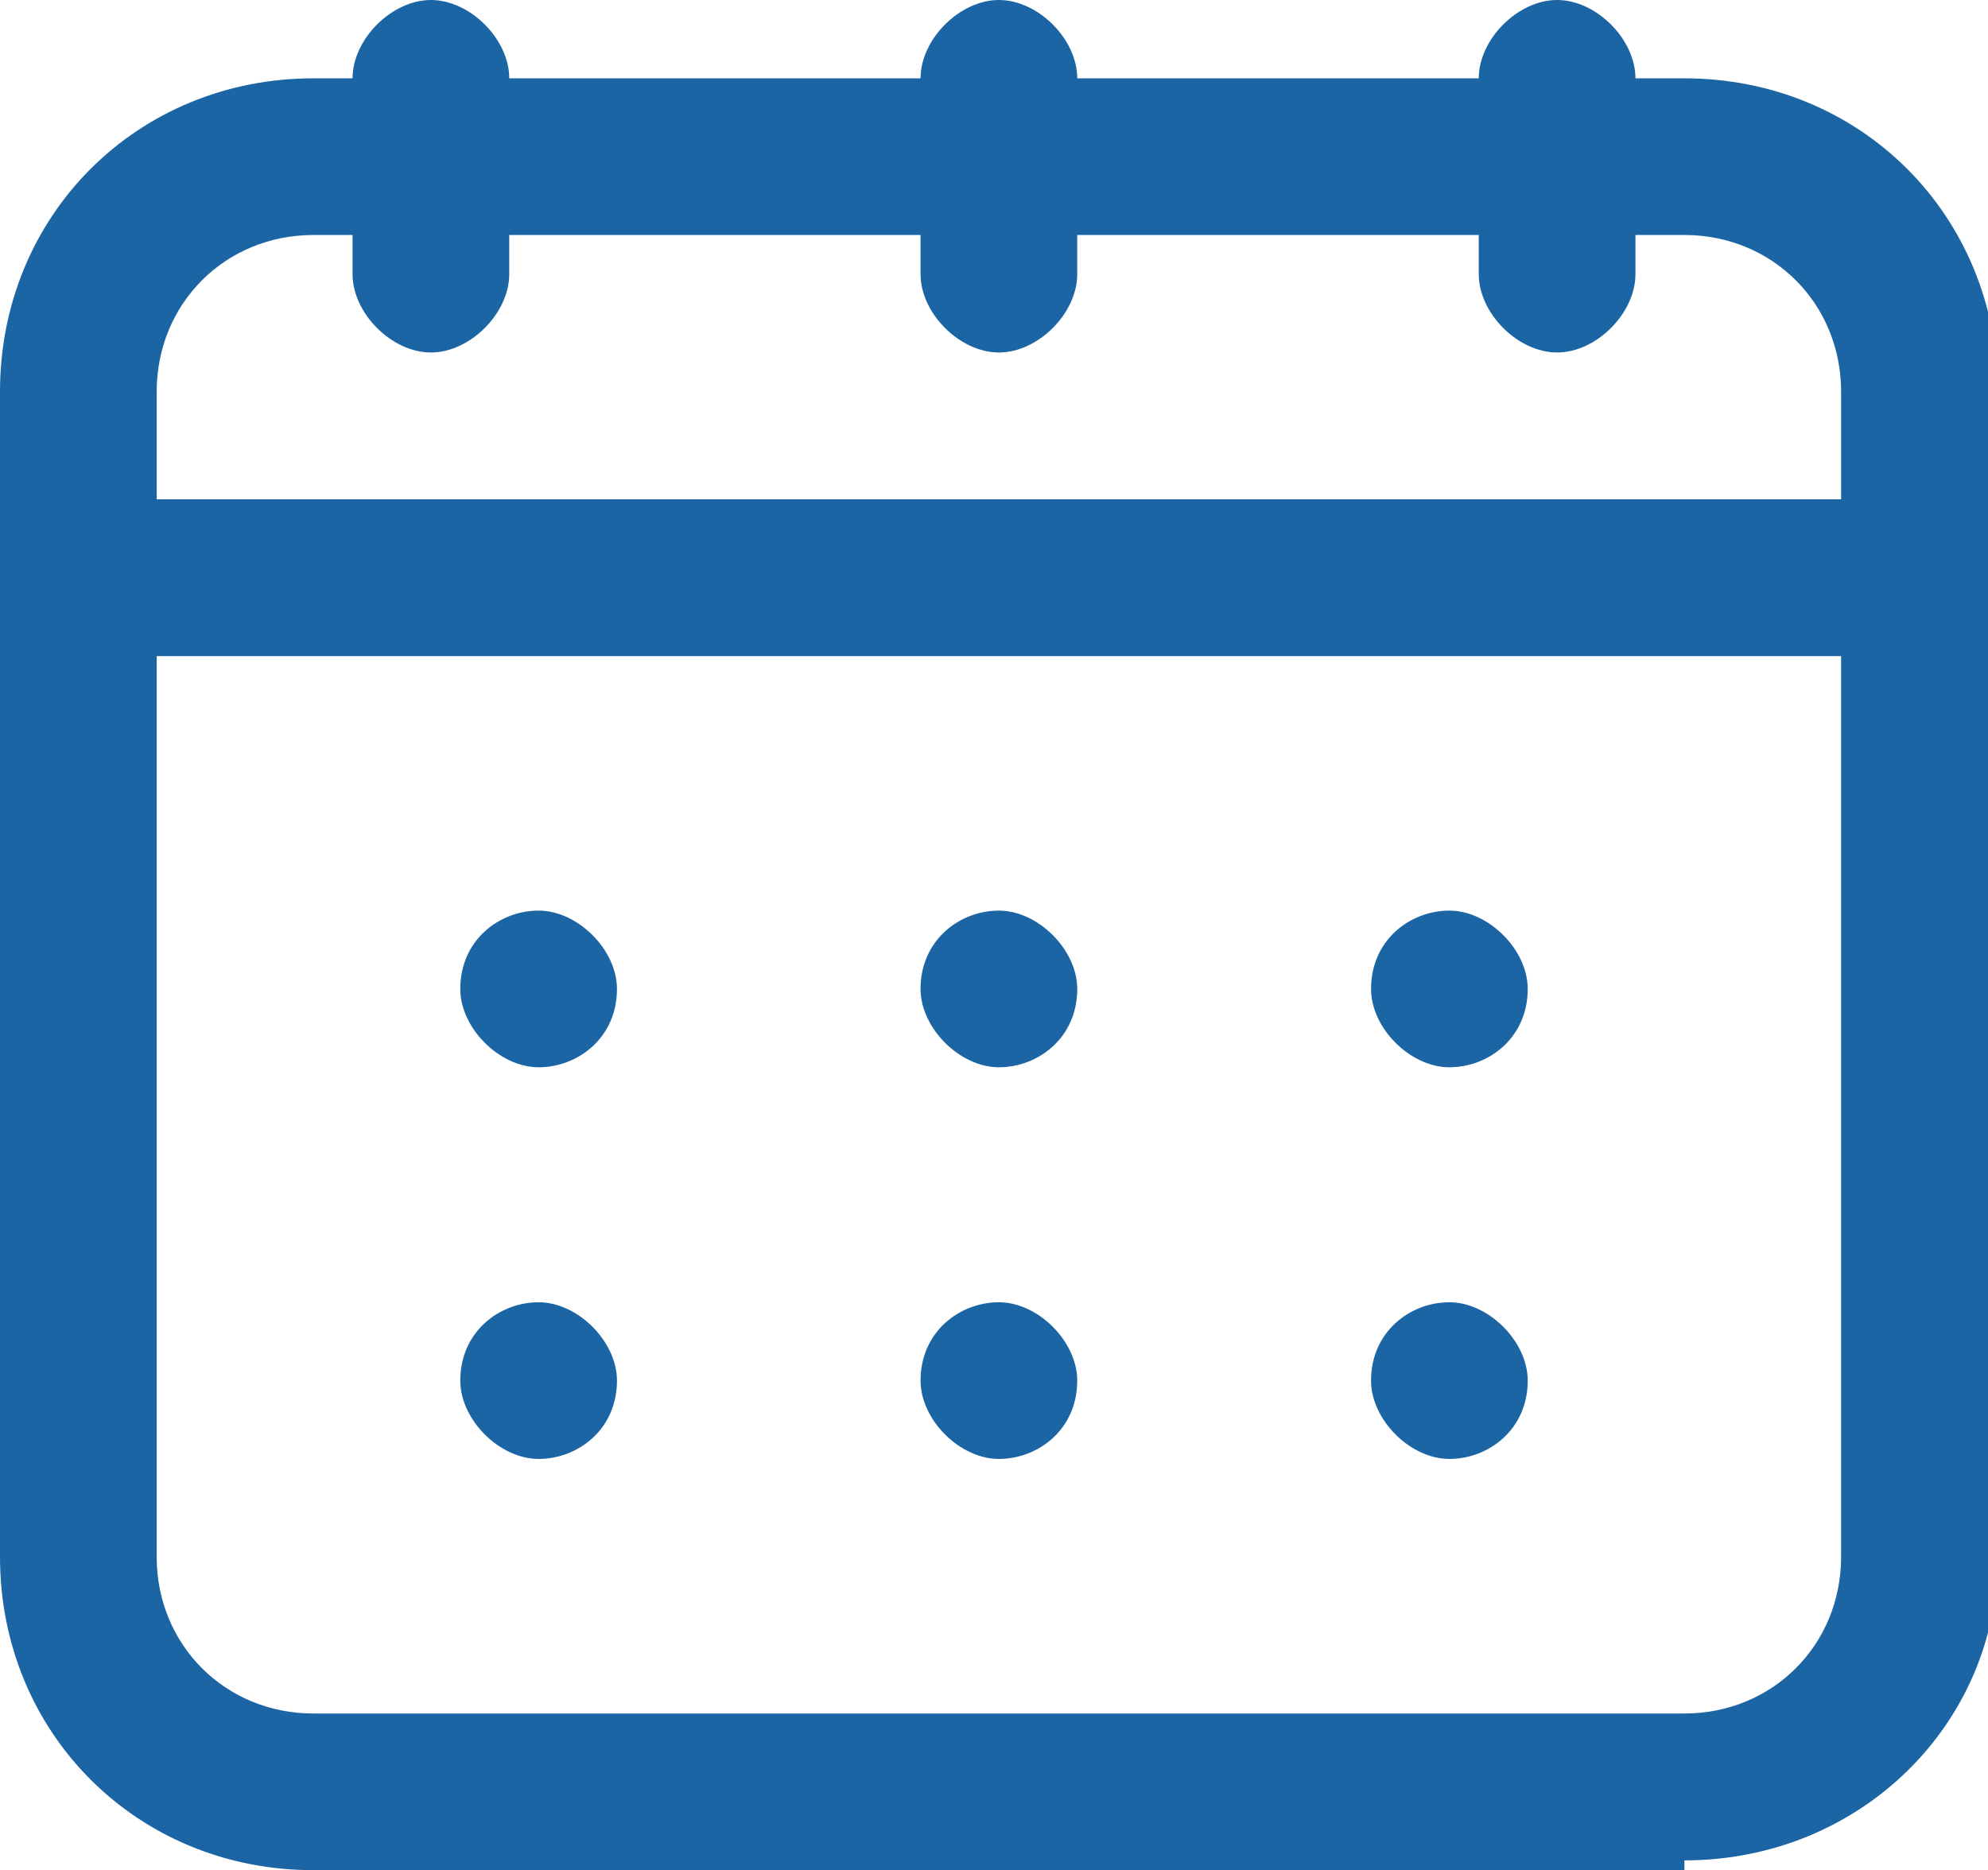 <?xml version="1.0" encoding="UTF-8"?>
<svg id="Layer_1" data-name="Layer 1" xmlns="http://www.w3.org/2000/svg" version="1.1" viewBox="0 0 20.3 19.1">
  <defs>
    <style>
      .cls-1 {
        fill: #1b65a5;
        stroke-width: 0px;
      }
    </style>
  </defs>
  <g>
    <g>
      <path class="cls-1" d="M19.6,6.7H.8c-.4,0-.8-.4-.8-.8v-1.9C0,2.2,1.4.8,3.2.8h14c1.8,0,3.2,1.4,3.2,3.2v1.9c0,.4-.4.8-.8.8ZM1.6,5.1h17.2v-1.1c0-.9-.7-1.6-1.6-1.6H3.2c-.9,0-1.6.7-1.6,1.6v1.1Z"/>
      <g>
        <path class="cls-1" d="M4.4,3.6c-.4,0-.8-.4-.8-.8V.8c0-.4.4-.8.8-.8s.8.4.8.8v2c0,.4-.4.8-.8.8Z"/>
        <path class="cls-1" d="M10.2,3.6c-.4,0-.8-.4-.8-.8V.8c0-.4.4-.8.8-.8s.8.4.8.8v2c0,.4-.4.8-.8.8Z"/>
        <path class="cls-1" d="M15.9,3.6c-.4,0-.8-.4-.8-.8V.8c0-.4.4-.8.8-.8s.8.4.8.8v2c0,.4-.4.8-.8.8Z"/>
      </g>
    </g>
    <g>
      <g>
        <path class="cls-1" d="M5.5,10.9c-.4,0-.8-.4-.8-.8h0c0-.5.4-.8.8-.8s.8.4.8.8h0c0,.5-.4.8-.8.8Z"/>
        <path class="cls-1" d="M10.2,10.9c-.4,0-.8-.4-.8-.8h0c0-.5.4-.8.8-.8s.8.4.8.8h0c0,.5-.4.8-.8.8Z"/>
        <path class="cls-1" d="M14.8,10.9c-.4,0-.8-.4-.8-.8h0c0-.5.4-.8.8-.8s.8.4.8.8h0c0,.5-.4.8-.8.8Z"/>
      </g>
      <g>
        <path class="cls-1" d="M5.5,14.9c-.4,0-.8-.4-.8-.8h0c0-.5.4-.8.8-.8s.8.4.8.8h0c0,.5-.4.8-.8.8Z"/>
        <path class="cls-1" d="M10.2,14.9c-.4,0-.8-.4-.8-.8h0c0-.5.4-.8.8-.8s.8.4.8.8h0c0,.5-.4.8-.8.8Z"/>
        <path class="cls-1" d="M14.8,14.9c-.4,0-.8-.4-.8-.8h0c0-.5.4-.8.8-.8s.8.4.8.8h0c0,.5-.4.8-.8.8Z"/>
      </g>
    </g>
  </g>
  <path class="cls-1" d="M17.2,19.1H3.2c-1.8,0-3.2-1.4-3.2-3.2V5.9c0-.4.4-.8.8-.8h18.8c.4,0,.8.4.8.8v10s0,0,0,0c0,1.7-1.4,3.1-3.2,3.1ZM1.6,6.7v9.2c0,.9.7,1.6,1.6,1.6h14c.9,0,1.6-.7,1.6-1.6,0,0,0,0,0,0V6.7H1.6Z"/>
</svg>